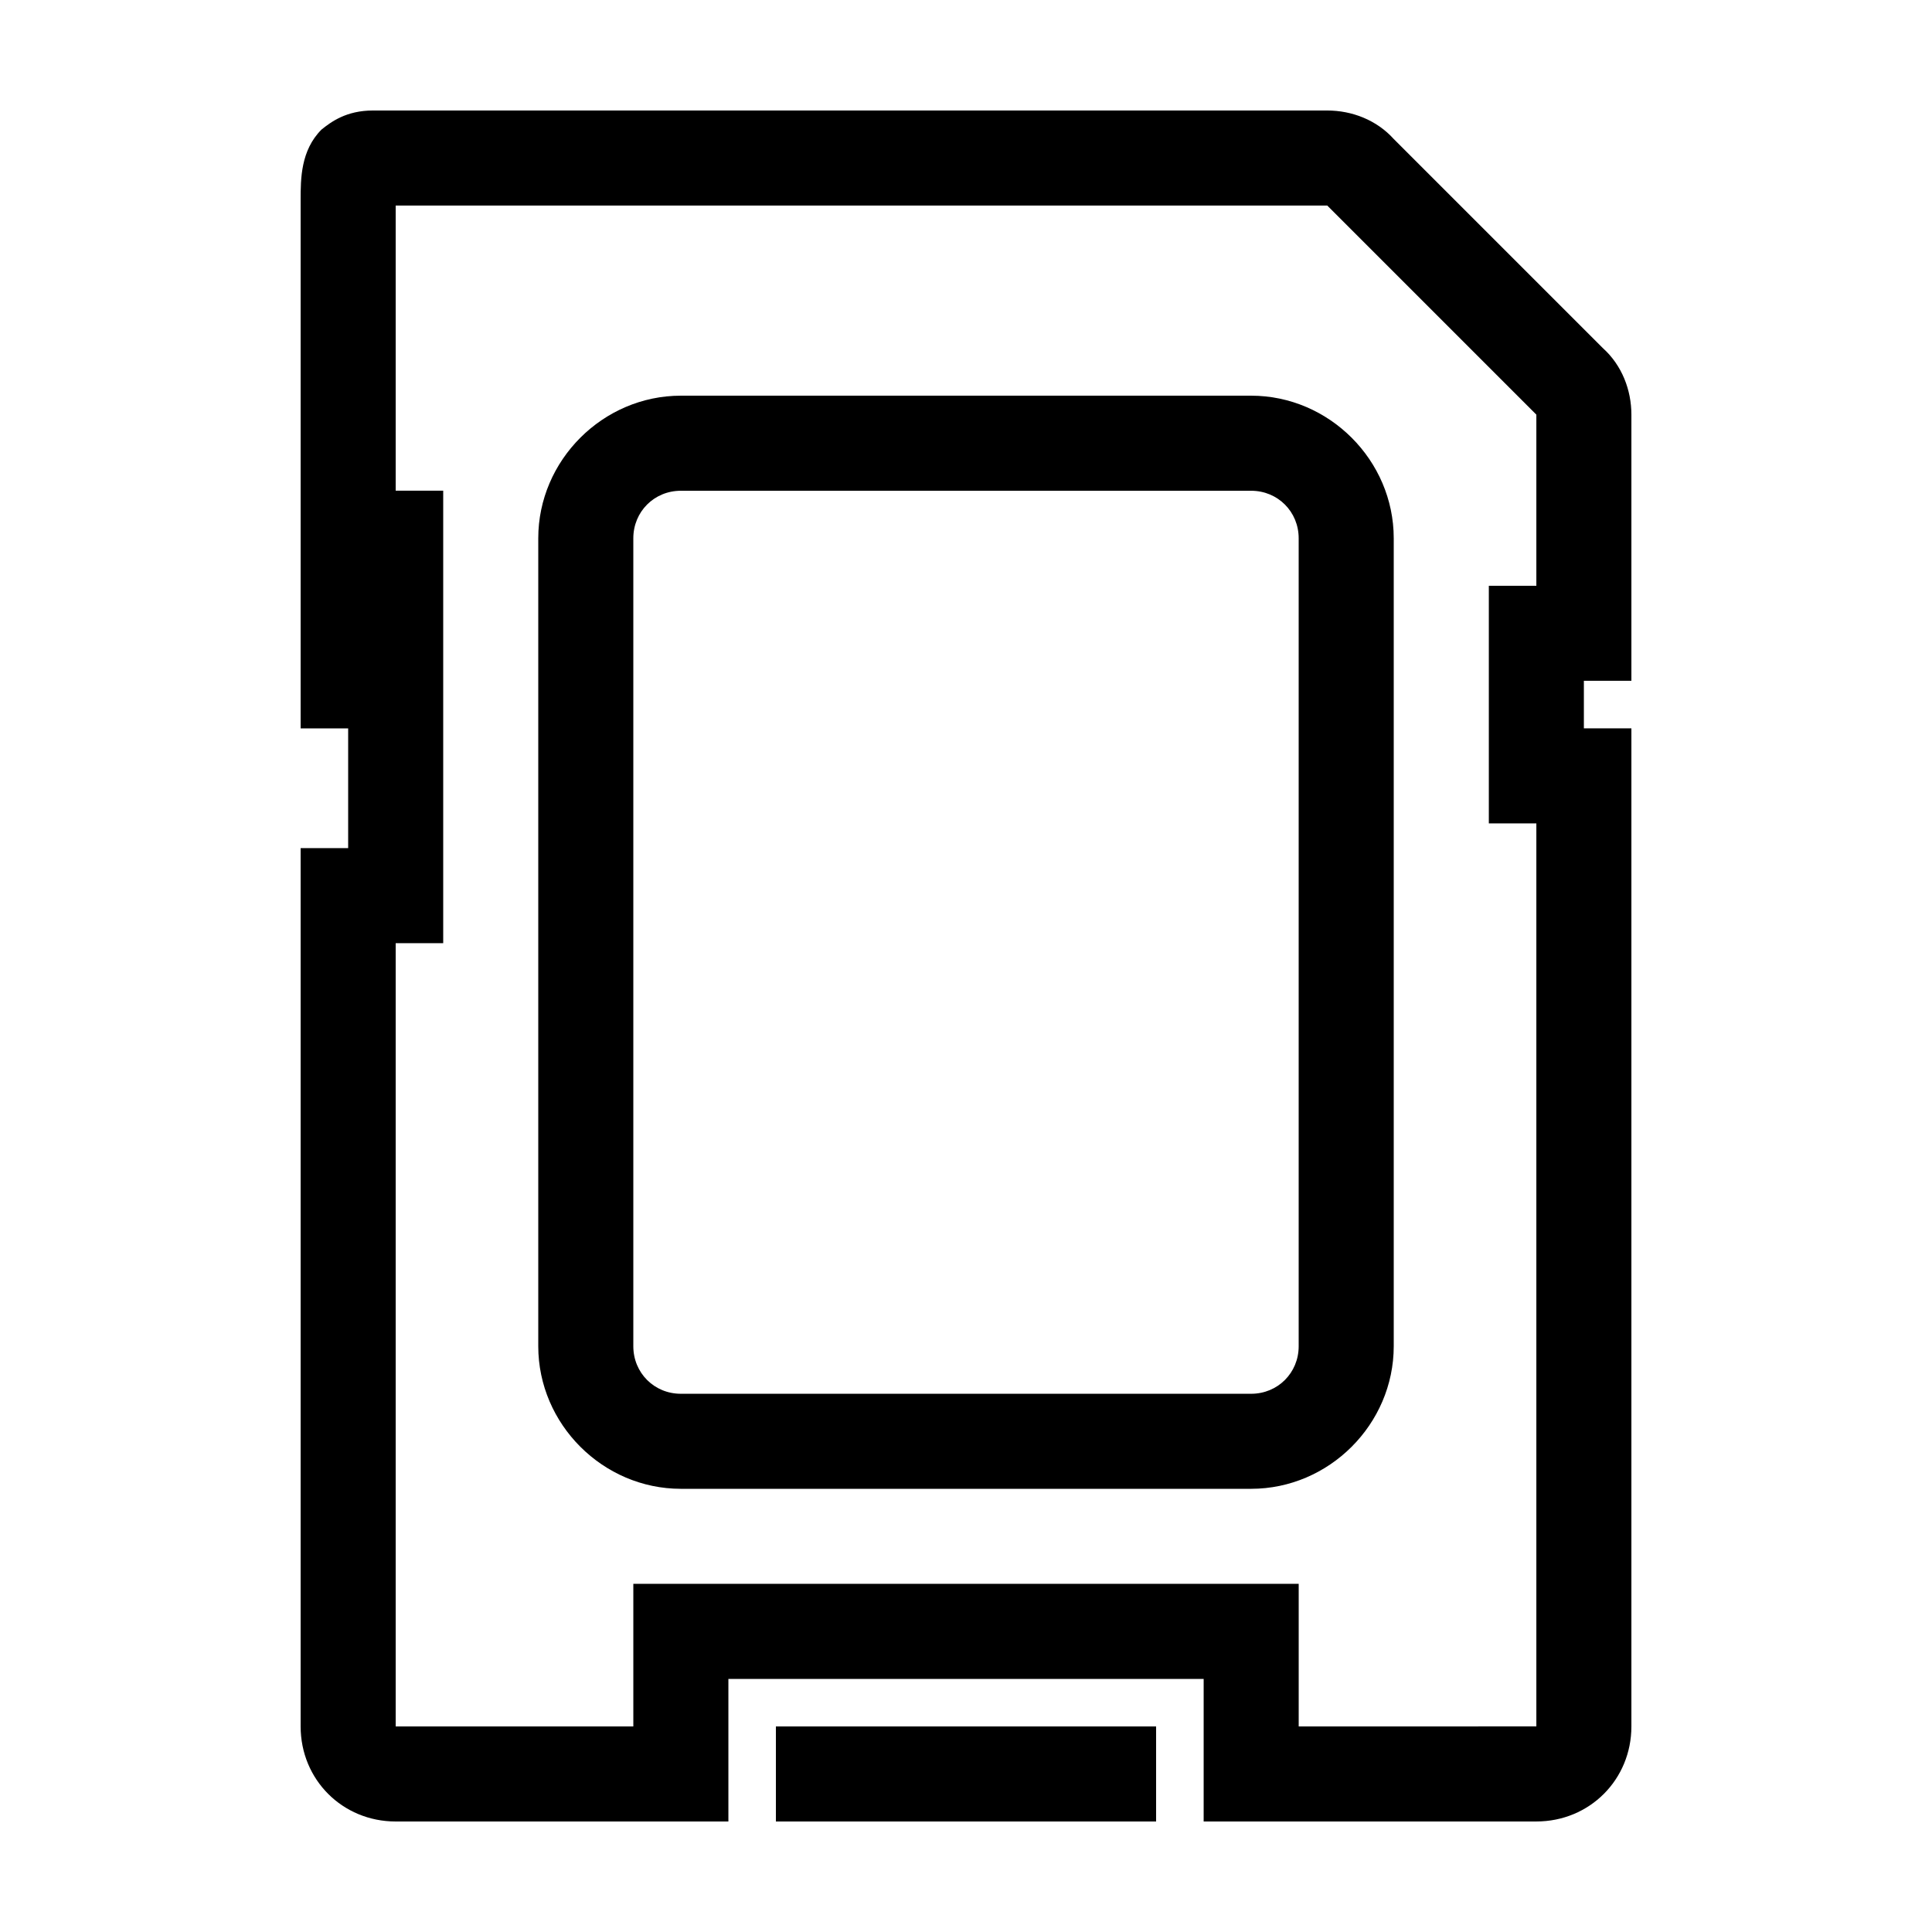 <?xml version="1.0" encoding="UTF-8"?>
<!-- Uploaded to: SVG Repo, www.svgrepo.com, Generator: SVG Repo Mixer Tools -->
<svg fill="#000000" width="800px" height="800px" version="1.1" viewBox="144 144 512 512" xmlns="http://www.w3.org/2000/svg">
 <g>
  <path d="m513.36 180.84c-4.535-5.035-11.082-7.555-17.633-7.555h-252.91c-7.055 0-11.082 3.023-13.602 5.039-5.543 5.539-5.543 13.098-5.543 18.641v140.06h12.594v31.738h-12.594v232.76c0 14.105 11.082 25.191 25.191 25.191h88.168v-37.785h125.95v37.781h88.164c14.105 0 25.191-11.082 25.191-25.191v-264.5h-12.594v-12.598h12.594v-70.531c0-6.551-2.519-13.098-7.559-17.633zm-25.191 420.68v-37.785h-176.33v37.785h-62.977v-207.57h12.594v-119.91h-12.594v-75.57h246.87l55.418 55.418v45.344h-12.594v62.977l12.594-0.004v239.31z"/>
  <path d="m349.62 614.12v12.594h100.76v-25.188h-100.76z"/>
  <path d="m475.57 248.86h-151.14c-20.656 0-37.785 17.129-37.785 37.785v214.12c0 20.656 17.129 37.785 37.785 37.785h151.14c20.656 0 37.785-17.129 37.785-37.785v-214.12c0-20.656-17.129-37.785-37.785-37.785zm12.594 251.91c0 7.055-5.543 12.594-12.594 12.594h-151.14c-7.055 0-12.594-5.543-12.594-12.594v-214.12c0-7.055 5.543-12.594 12.594-12.594h151.14c7.055 0 12.594 5.543 12.594 12.594z"/>
 </g>
</svg>